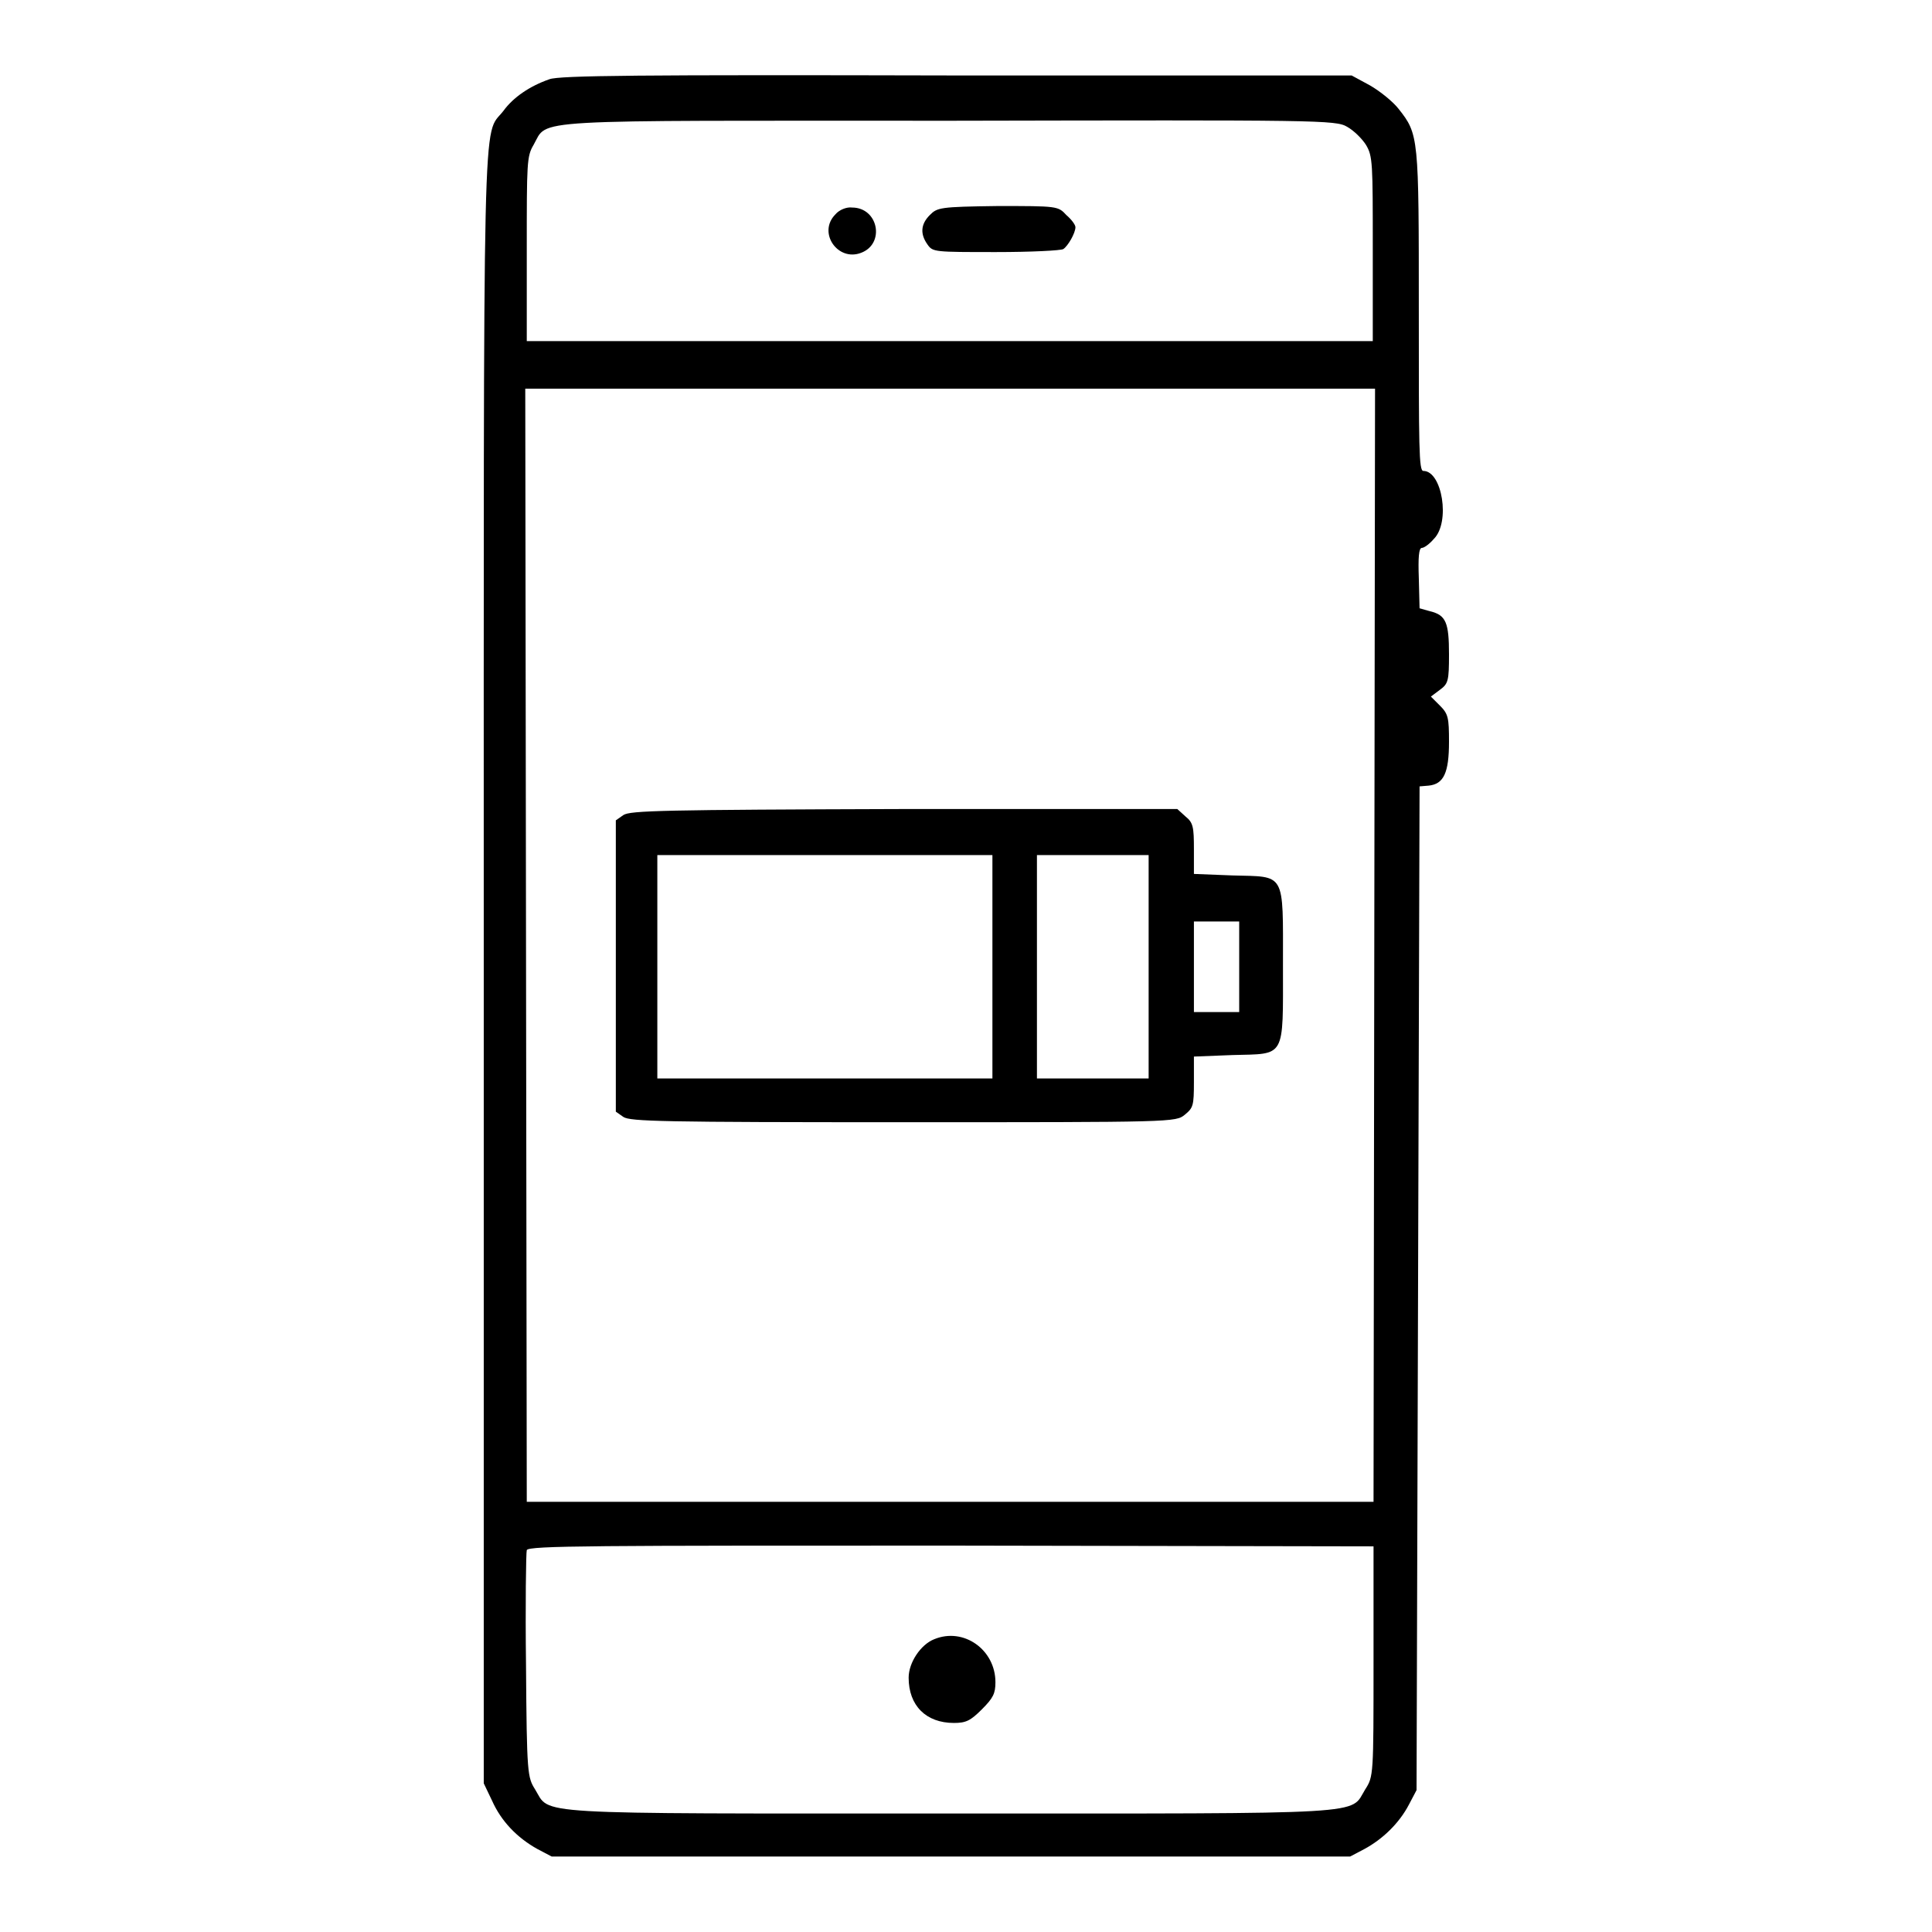 <?xml version="1.0" encoding="utf-8"?>
<!-- Svg Vector Icons : http://www.onlinewebfonts.com/icon -->
<!DOCTYPE svg PUBLIC "-//W3C//DTD SVG 1.1//EN" "http://www.w3.org/Graphics/SVG/1.1/DTD/svg11.dtd">
<svg version="1.1" xmlns="http://www.w3.org/2000/svg" xmlns:xlink="http://www.w3.org/1999/xlink" x="0px" y="0px" viewBox="0 0 256 256" enable-background="new 0 0 256 256" xml:space="preserve">
<g><g><g><path fill="#000000" d="M72.8,10.5c-2.6,0.9-4.8,2.4-6.1,4.2c-2.8,3.6-2.6-4.3-2.6,113.5v108.1l1.1,2.3c1.2,2.7,3.3,4.9,6,6.4l1.9,1h52.9h52.9l1.9-1c2.4-1.3,4.6-3.4,5.9-5.9l1-1.9l0.2-66.5l0.2-66.5l1.2-0.1c2-0.2,2.7-1.7,2.7-5.8c0-3.2-0.1-3.7-1.2-4.8l-1.2-1.2l1.2-0.9c1.1-0.8,1.2-1.2,1.2-4.7c0-4.2-0.4-5.2-2.5-5.7l-1.4-0.4l-0.1-4c-0.1-2.7,0-4,0.4-4c0.3,0,1-0.5,1.6-1.2c2.2-2.2,1.1-9-1.4-9c-0.6,0-0.6-3.1-0.6-21.2c0-23.1,0-23.4-2.7-26.8c-0.7-0.9-2.4-2.3-3.8-3.1l-2.4-1.3L126.6,10C84.7,9.9,74.1,10,72.8,10.5z M178.5,16.8c0.9,0.5,2,1.6,2.5,2.4c0.9,1.5,0.9,2.4,0.9,13.8v12.2h-56.1H69.8V33c0-11.4,0-12.3,0.9-13.8c2-3.5-1.8-3.2,55.2-3.2C174.8,15.9,177,15.9,178.5,16.8z M182.1,125.2l-0.1,73.8h-56.1H69.8l-0.1-73.8l-0.1-73.7h56.3h56.3L182.1,125.2z M182,220.2c0,15,0,15.2-1.1,16.9c-2.1,3.4,1.6,3.2-55,3.2c-56.6,0-52.9,0.2-55-3.2c-1-1.6-1.1-2-1.2-16.4c-0.1-8.1,0-15,0.1-15.3c0.2-0.6,9.3-0.6,56.2-0.6l56,0.1L182,220.2L182,220.2z"/><path fill="#000000" d="M110.7,28.4c-2.4,2.4,0.3,6.3,3.4,5.1c3.2-1.2,2.3-6-1.2-6C112.2,27.4,111.2,27.8,110.7,28.4z"/><path fill="#000000" d="M123.2,28.5c-1.2,1.2-1.3,2.5-0.3,3.9c0.7,1,0.9,1,9.1,1c4.6,0,8.6-0.2,8.9-0.4c0.6-0.4,1.6-2.1,1.6-2.9c0-0.3-0.5-1-1.2-1.6c-1.1-1.2-1.2-1.2-9.1-1.2C124.5,27.4,124.2,27.5,123.2,28.5z"/><path fill="#000000" d="M82.6,108l-1,0.7v19.3v19.3l1,0.7c0.9,0.6,5.2,0.7,37.1,0.7c35.8,0,36.1,0,37.3-1c1.1-0.9,1.2-1.2,1.2-4.3v-3.4l5.1-0.2c7.1-0.2,6.7,0.6,6.7-11.9c0-12.5,0.4-11.7-6.7-11.9l-5.1-0.2v-3.3c0-2.9-0.1-3.5-1.1-4.3l-1.1-1h-36.2C87.8,107.3,83.5,107.4,82.6,108z M131.5,128.1v14.8h-22.2H87.1v-14.8v-14.8h22.2h22.2V128.1z M152.2,128.1v14.8h-7.4h-7.4v-14.8v-14.8h7.4h7.4V128.1L152.2,128.1z M164.2,128.1v6h-3h-3v-6v-6h3h3V128.1z"/><path fill="#000000" d="M123.8,217.2c-1.8,0.7-3.4,3.1-3.4,5.1c0,3.7,2.3,6,6,6c1.6,0,2.2-0.3,3.7-1.8c1.5-1.5,1.8-2.1,1.8-3.6C131.9,218.6,127.7,215.6,123.8,217.2z"/></g></g></g>
</svg>